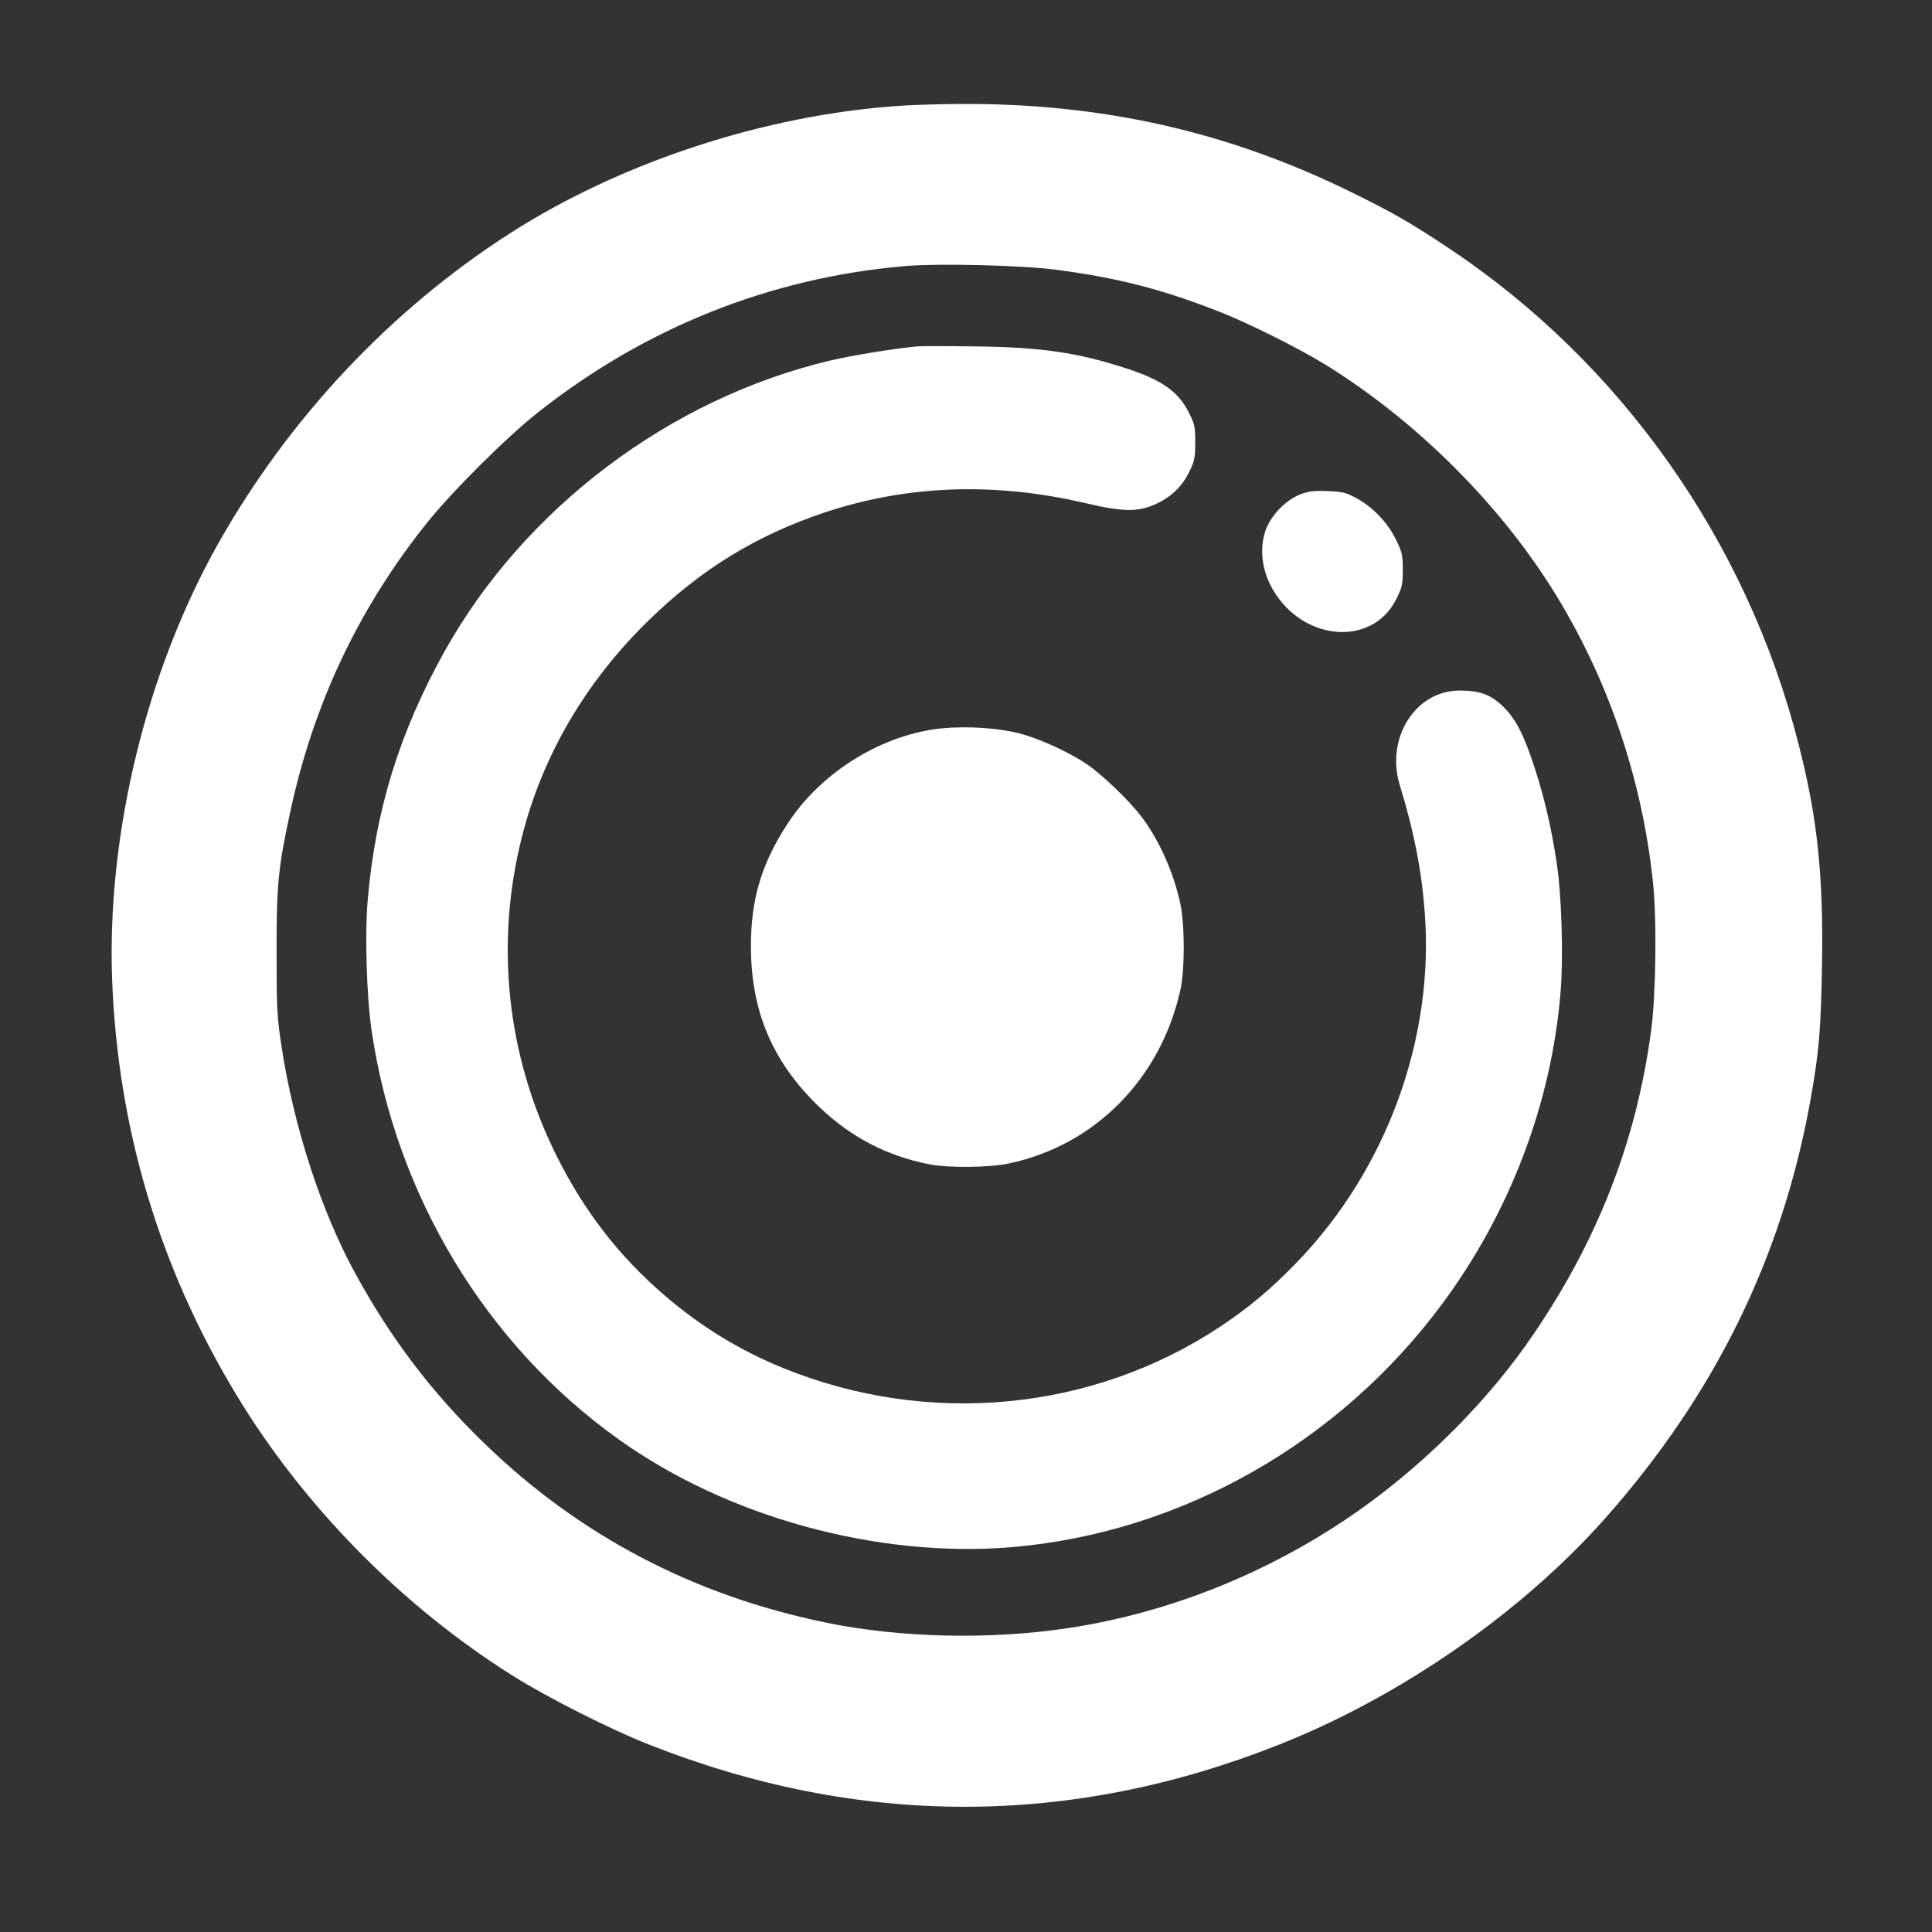 <?xml version="1.0" standalone="no"?>
<!DOCTYPE svg PUBLIC "-//W3C//DTD SVG 20010904//EN"
 "http://www.w3.org/TR/2001/REC-SVG-20010904/DTD/svg10.dtd">
<svg version="1.0" xmlns="http://www.w3.org/2000/svg"
 width="1024pt" height="1024pt" viewBox="0 0 1024 1024"
 preserveAspectRatio="xMidYMid meet">

<rect x="0" y="0" width="1024" height="1024" fill="#333333" stroke="none"/>

<g transform="translate(0,1024) scale(0.1,-0.1)"
fill="#FFFFFF" stroke="none">
<path d="M4767 9679 c-713 -48 -1478 -299 -2066 -677 -631 -405 -1171 -980
-1545 -1644 -380 -675 -589 -1536 -562 -2303 29 -791 249 -1530 657 -2205 357
-592 882 -1126 1472 -1495 180 -113 516 -283 718 -362 1112 -439 2232 -439
3338 0 645 255 1288 702 1730 1201 579 654 935 1378 1085 2206 47 259 57 379
63 720 8 479 -24 786 -124 1175 -273 1075 -940 2021 -1852 2628 -201 134 -296
189 -516 297 -658 324 -1327 474 -2084 469 -108 -1 -249 -5 -314 -10z m833
-869 c325 -43 557 -102 865 -223 149 -58 427 -197 562 -281 489 -303 937 -753
1227 -1231 277 -456 450 -972 507 -1510 21 -196 16 -599 -10 -790 -78 -581
-280 -1102 -622 -1605 -232 -343 -561 -675 -916 -928 -465 -330 -1007 -550
-1556 -632 -414 -62 -889 -51 -1280 30 -701 144 -1306 461 -1810 950 -275 266
-494 553 -682 897 -182 331 -327 778 -392 1201 -25 164 -27 201 -27 497 -1
357 8 454 70 741 123 578 361 1084 724 1539 134 168 420 453 585 584 571 454
1241 721 1956 781 176 15 622 4 799 -20z"/>
<path d="M4860 8404 c-118 -11 -347 -48 -460 -75 -849 -201 -1619 -782 -2043
-1540 -239 -429 -367 -841 -408 -1319 -16 -183 -6 -514 21 -695 129 -872 606
-1662 1308 -2163 577 -414 1377 -632 2087 -572 896 77 1734 552 2281 1292 357
483 576 1058 625 1645 16 185 6 519 -20 688 -26 176 -64 341 -113 493 -58 181
-100 266 -168 334 -67 66 -124 88 -234 88 -234 0 -393 -252 -317 -501 74 -240
115 -447 132 -669 53 -670 -200 -1366 -676 -1859 -138 -143 -256 -242 -410
-344 -676 -447 -1542 -530 -2309 -220 -230 93 -439 220 -631 385 -246 211
-432 452 -580 752 -259 524 -322 1114 -179 1679 109 433 339 825 675 1152 278
270 569 448 930 569 436 145 899 162 1379 50 219 -51 293 -50 403 8 70 38 121
92 155 167 23 47 27 70 27 146 0 82 -3 97 -32 155 -56 114 -145 177 -338 239
-257 83 -448 111 -800 115 -143 2 -280 2 -305 0z"/>
<path d="M6890 7619 c-75 -30 -150 -107 -180 -184 -33 -88 -25 -197 21 -291
148 -300 539 -345 671 -77 30 61 33 76 33 153 0 79 -3 92 -37 162 -45 91 -124
172 -211 219 -55 29 -72 33 -152 36 -73 3 -100 -1 -145 -18z"/>
<path d="M4995 6380 c-315 -31 -638 -228 -817 -500 -141 -214 -198 -403 -198
-655 0 -346 115 -615 363 -853 168 -160 356 -258 582 -303 101 -20 320 -18
425 5 454 97 801 448 906 918 24 105 24 346 0 458 -35 165 -112 337 -205 460
-63 84 -208 224 -290 279 -95 65 -257 139 -363 165 -109 28 -272 38 -403 26z"/>
</g>
</svg>
